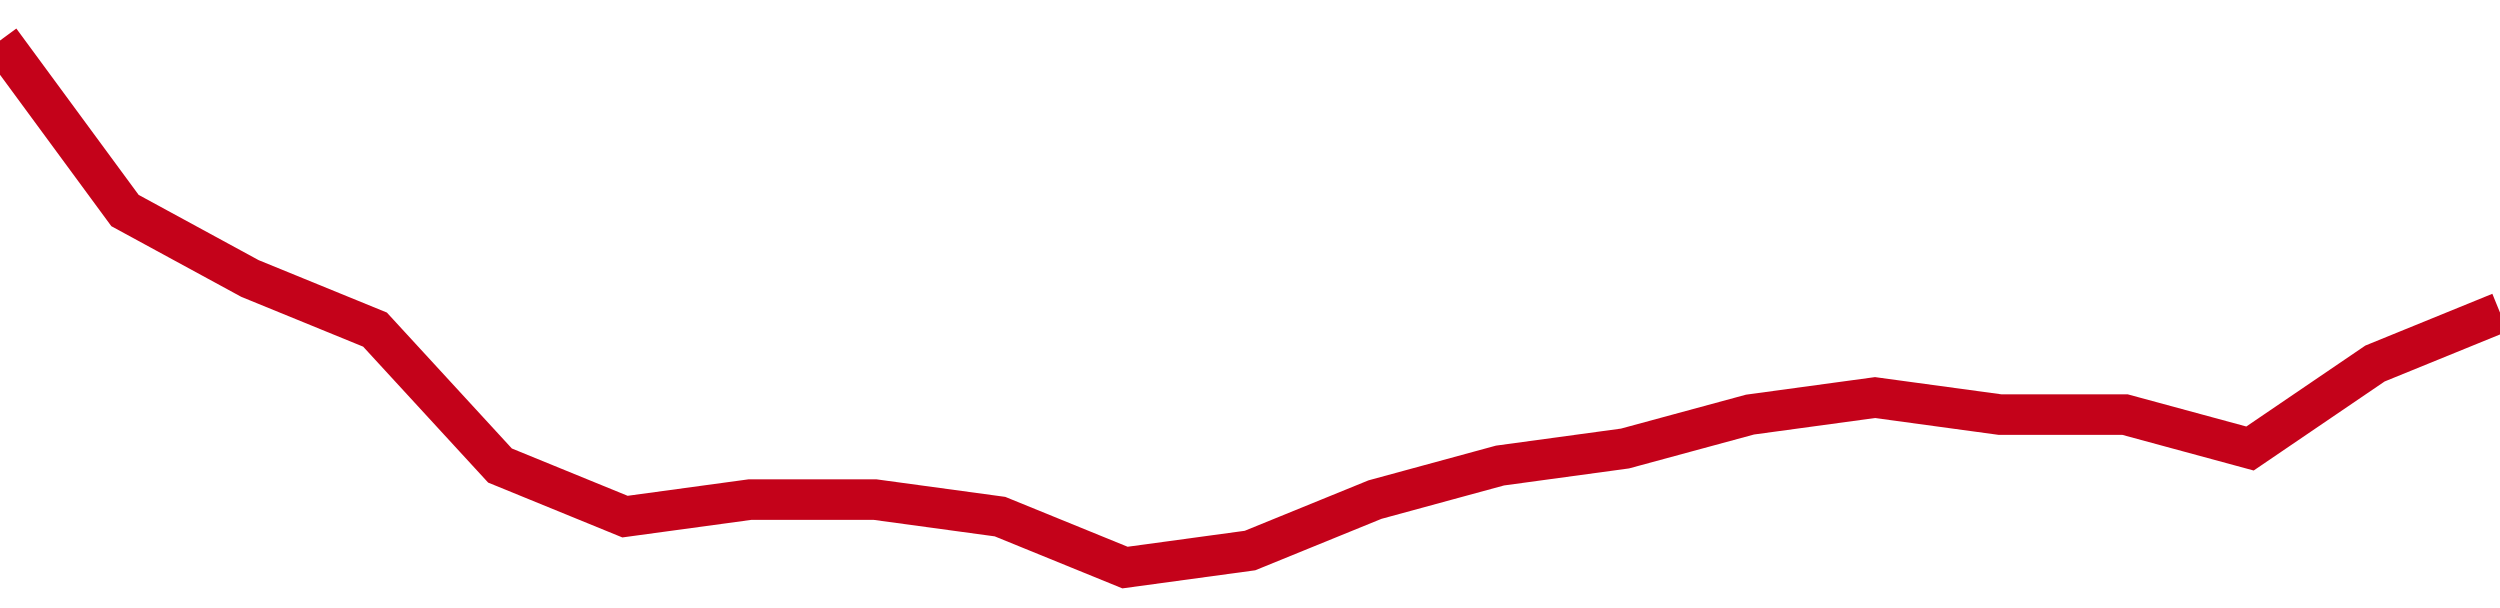 <!-- Generated with https://github.com/jxxe/sparkline/ --><svg viewBox="0 0 185 45" class="sparkline" xmlns="http://www.w3.org/2000/svg"><path class="sparkline--fill" d="M 0 3 L 0 3 L 9.25 15.58 L 18.5 20.61 L 27.75 24.39 L 37 34.45 L 46.25 38.23 L 55.5 36.97 L 64.75 36.97 L 74 38.23 L 83.25 42 L 92.5 40.74 L 101.75 36.97 L 111 34.45 L 120.25 33.19 L 129.5 30.68 L 138.75 29.42 L 148 30.68 L 157.25 30.68 L 166.5 33.19 L 175.75 26.9 L 185 23.13 V 45 L 0 45 Z" stroke="none" fill="none" ></path><path class="sparkline--line" d="M 0 3 L 0 3 L 9.25 15.58 L 18.5 20.61 L 27.75 24.39 L 37 34.45 L 46.25 38.23 L 55.5 36.97 L 64.75 36.97 L 74 38.23 L 83.25 42 L 92.5 40.74 L 101.75 36.97 L 111 34.45 L 120.25 33.19 L 129.5 30.68 L 138.75 29.42 L 148 30.68 L 157.25 30.68 L 166.5 33.19 L 175.75 26.9 L 185 23.13" fill="none" stroke-width="3" stroke="#C4021A" ></path></svg>
